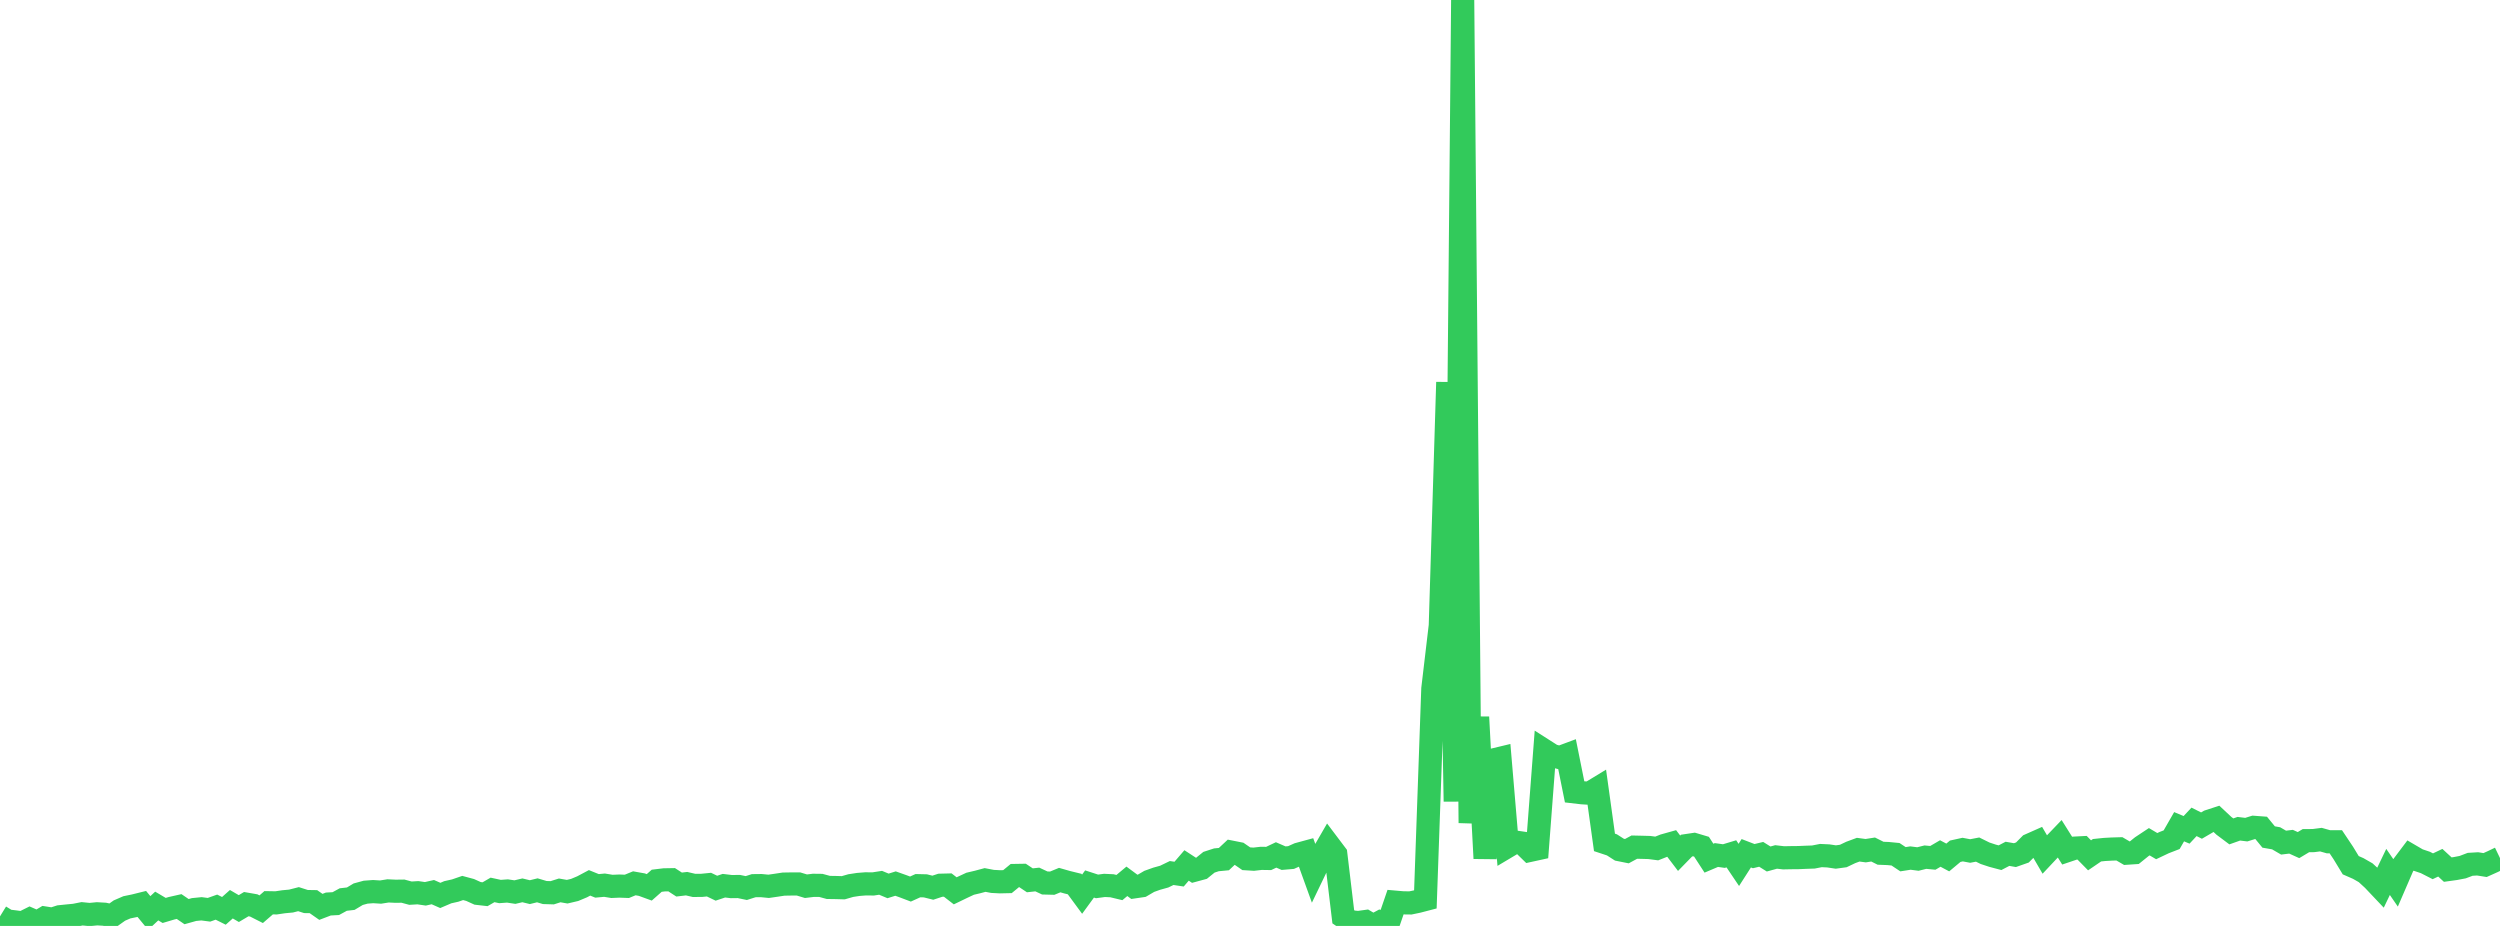 <?xml version="1.0" standalone="no"?>
<!DOCTYPE svg PUBLIC "-//W3C//DTD SVG 1.1//EN" "http://www.w3.org/Graphics/SVG/1.1/DTD/svg11.dtd">

<svg width="135" height="50" viewBox="0 0 135 50" preserveAspectRatio="none" 
  xmlns="http://www.w3.org/2000/svg"
  xmlns:xlink="http://www.w3.org/1999/xlink">


<polyline points="0.0, 49.485 0.403, 49.733 0.806, 49.781 1.209, 49.837 1.612, 49.636 2.015, 49.813 2.418, 49.571 2.821, 49.634 3.224, 49.504 3.627, 49.463 4.03, 49.424 4.433, 49.344 4.836, 49.384 5.239, 49.345 5.642, 49.368 6.045, 49.456 6.448, 49.17 6.851, 48.995 7.254, 48.912 7.657, 48.812 8.06, 49.3 8.463, 48.925 8.866, 49.164 9.269, 49.044 9.672, 48.953 10.075, 49.228 10.478, 49.115 10.881, 49.075 11.284, 49.128 11.687, 48.985 12.09, 49.186 12.493, 48.828 12.896, 49.063 13.299, 48.823 13.701, 48.893 14.104, 49.097 14.507, 48.748 14.91, 48.755 15.313, 48.695 15.716, 48.657 16.119, 48.554 16.522, 48.683 16.925, 48.689 17.328, 48.971 17.731, 48.817 18.134, 48.795 18.537, 48.575 18.94, 48.529 19.343, 48.287 19.746, 48.177 20.149, 48.147 20.552, 48.172 20.955, 48.108 21.358, 48.127 21.761, 48.122 22.164, 48.231 22.567, 48.207 22.97, 48.266 23.373, 48.175 23.776, 48.353 24.179, 48.181 24.582, 48.09 24.985, 47.951 25.388, 48.059 25.791, 48.242 26.194, 48.288 26.597, 48.055 27.0, 48.142 27.403, 48.113 27.806, 48.173 28.209, 48.078 28.612, 48.176 29.015, 48.077 29.418, 48.197 29.821, 48.209 30.224, 48.081 30.627, 48.152 31.03, 48.057 31.433, 47.888 31.836, 47.674 32.239, 47.837 32.642, 47.8 33.045, 47.865 33.448, 47.848 33.851, 47.863 34.254, 47.698 34.657, 47.77 35.06, 47.917 35.463, 47.561 35.866, 47.512 36.269, 47.505 36.672, 47.766 37.075, 47.718 37.478, 47.812 37.881, 47.81 38.284, 47.77 38.687, 47.963 39.09, 47.828 39.493, 47.876 39.896, 47.871 40.299, 47.955 40.701, 47.827 41.104, 47.822 41.507, 47.861 41.91, 47.803 42.313, 47.742 42.716, 47.735 43.119, 47.734 43.522, 47.856 43.925, 47.807 44.328, 47.812 44.731, 47.921 45.134, 47.927 45.537, 47.938 45.94, 47.822 46.343, 47.76 46.746, 47.728 47.149, 47.733 47.552, 47.671 47.955, 47.839 48.358, 47.713 48.761, 47.856 49.164, 48.009 49.567, 47.826 49.97, 47.836 50.373, 47.936 50.776, 47.803 51.179, 47.793 51.582, 48.105 51.985, 47.91 52.388, 47.722 52.791, 47.627 53.194, 47.519 53.597, 47.596 54.0, 47.617 54.403, 47.608 54.806, 47.276 55.209, 47.269 55.612, 47.537 56.015, 47.493 56.418, 47.681 56.821, 47.691 57.224, 47.525 57.627, 47.64 58.03, 47.739 58.433, 48.287 58.836, 47.735 59.239, 47.866 59.642, 47.812 60.045, 47.831 60.448, 47.928 60.851, 47.591 61.254, 47.889 61.657, 47.83 62.06, 47.594 62.463, 47.45 62.866, 47.338 63.269, 47.143 63.672, 47.203 64.075, 46.734 64.478, 46.997 64.881, 46.888 65.284, 46.561 65.687, 46.43 66.09, 46.392 66.493, 46.015 66.896, 46.095 67.299, 46.372 67.701, 46.397 68.104, 46.351 68.507, 46.357 68.91, 46.166 69.313, 46.341 69.716, 46.307 70.119, 46.127 70.522, 46.017 70.925, 47.133 71.328, 46.295 71.731, 45.598 72.134, 46.132 72.537, 49.505 72.94, 49.777 73.343, 49.817 73.746, 49.761 74.149, 50.0 74.552, 49.782 74.955, 49.895 75.358, 48.718 75.761, 48.753 76.164, 48.758 76.567, 48.674 76.97, 48.569 77.373, 37.191 77.776, 33.782 78.179, 20.64 78.582, 43.28 78.985, 0.0 79.388, 44.442 79.791, 38.724 80.194, 46.352 80.597, 41.049 81.0, 40.952 81.403, 45.709 81.806, 45.469 82.209, 45.528 82.612, 45.921 83.015, 45.833 83.418, 40.542 83.821, 40.799 84.224, 40.908 84.627, 40.758 85.03, 42.762 85.433, 42.809 85.836, 42.834 86.239, 42.589 86.642, 45.49 87.045, 45.623 87.448, 45.882 87.851, 45.963 88.254, 45.745 88.657, 45.754 89.06, 45.765 89.463, 45.818 89.866, 45.658 90.269, 45.545 90.672, 46.075 91.075, 45.662 91.478, 45.602 91.881, 45.722 92.284, 46.342 92.687, 46.171 93.09, 46.228 93.493, 46.106 93.896, 46.705 94.299, 46.076 94.701, 46.231 95.104, 46.134 95.507, 46.386 95.91, 46.275 96.313, 46.322 96.716, 46.314 97.119, 46.31 97.522, 46.293 97.925, 46.279 98.328, 46.2 98.731, 46.219 99.134, 46.279 99.537, 46.224 99.94, 46.032 100.343, 45.883 100.746, 45.937 101.149, 45.874 101.552, 46.075 101.955, 46.091 102.358, 46.13 102.761, 46.398 103.164, 46.335 103.567, 46.387 103.97, 46.286 104.373, 46.324 104.776, 46.089 105.179, 46.304 105.582, 45.967 105.985, 45.878 106.388, 45.954 106.791, 45.877 107.194, 46.076 107.597, 46.209 108.0, 46.316 108.403, 46.106 108.806, 46.177 109.209, 46.035 109.612, 45.629 110.015, 45.45 110.418, 46.142 110.821, 45.713 111.224, 45.293 111.627, 45.935 112.03, 45.799 112.433, 45.778 112.836, 46.188 113.239, 45.913 113.642, 45.871 114.045, 45.849 114.448, 45.837 114.851, 46.072 115.254, 46.045 115.657, 45.72 116.06, 45.453 116.463, 45.691 116.866, 45.5 117.269, 45.344 117.672, 44.643 118.075, 44.812 118.478, 44.38 118.881, 44.582 119.284, 44.347 119.687, 44.216 120.09, 44.593 120.493, 44.895 120.896, 44.752 121.299, 44.801 121.701, 44.676 122.104, 44.706 122.507, 45.198 122.91, 45.268 123.313, 45.502 123.716, 45.453 124.119, 45.635 124.522, 45.394 124.925, 45.392 125.328, 45.34 125.731, 45.454 126.134, 45.456 126.537, 46.059 126.94, 46.722 127.343, 46.898 127.746, 47.129 128.149, 47.499 128.552, 47.925 128.955, 47.084 129.358, 47.67 129.761, 46.737 130.164, 46.202 130.567, 46.437 130.97, 46.573 131.373, 46.779 131.776, 46.587 132.179, 46.959 132.582, 46.903 132.985, 46.826 133.388, 46.673 133.791, 46.649 134.194, 46.713 134.597, 46.532 135.0, 46.338" fill="none" stroke="#32ca5b" stroke-width="1.25"/>

</svg>
